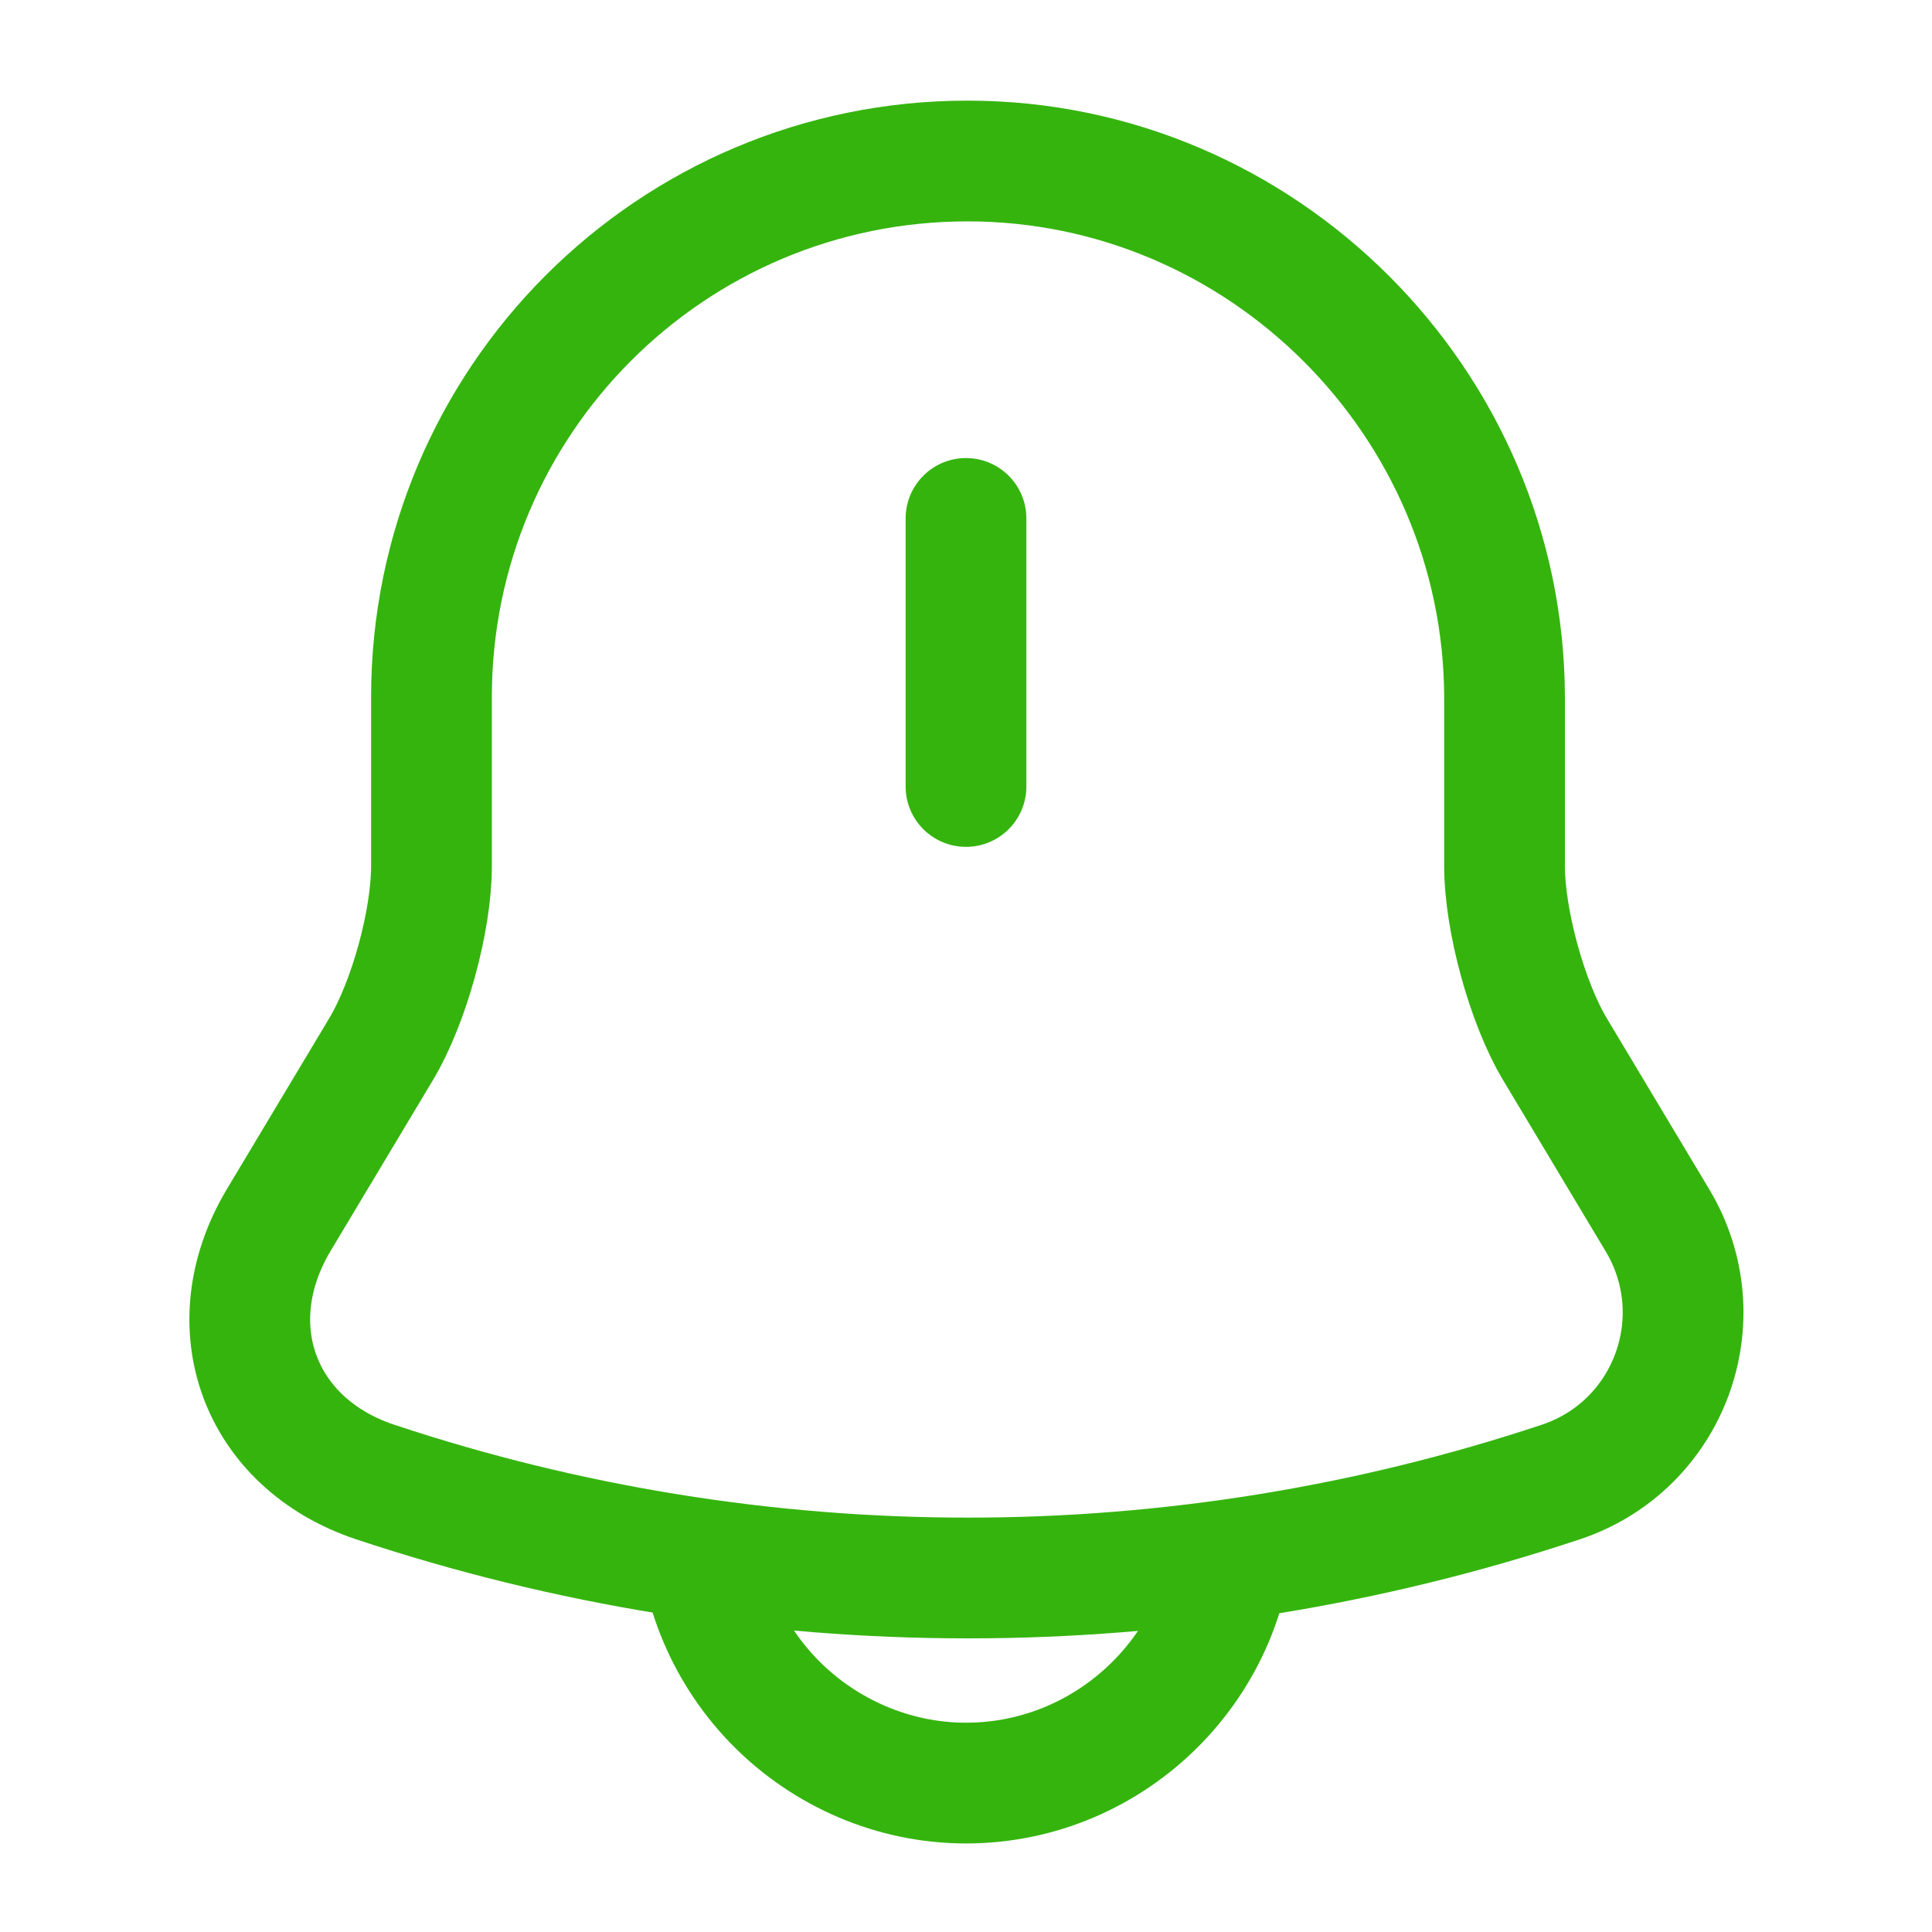 <svg xmlns="http://www.w3.org/2000/svg" width="24" height="24" viewBox="0 0 24 24" fill="none"><path d="M12 6.44V9.77" stroke="#35B40E" stroke-width="1.5" stroke-miterlimit="10" stroke-linecap="round"></path><path d="M12.02 2C8.34 2 5.36 4.98 5.36 8.66V10.76C5.36 11.44 5.08 12.46 4.73 13.04L3.46 15.16C2.68 16.47 3.22 17.93 4.66 18.41C9.44 20 14.61 20 19.39 18.41C20.74 17.96 21.32 16.38 20.59 15.16L19.32 13.04C18.97 12.46 18.69 11.43 18.69 10.76V8.66C18.68 5 15.68 2 12.02 2Z" stroke="#35B40E" stroke-width="1.5" stroke-miterlimit="10" stroke-linecap="round"></path><path d="M15.33 18.82C15.33 20.65 13.83 22.15 12 22.15C11.09 22.15 10.25 21.77 9.65 21.17C9.05 20.57 8.67 19.73 8.67 18.82" stroke="#35B40E" stroke-width="1.5" stroke-miterlimit="10"></path></svg>